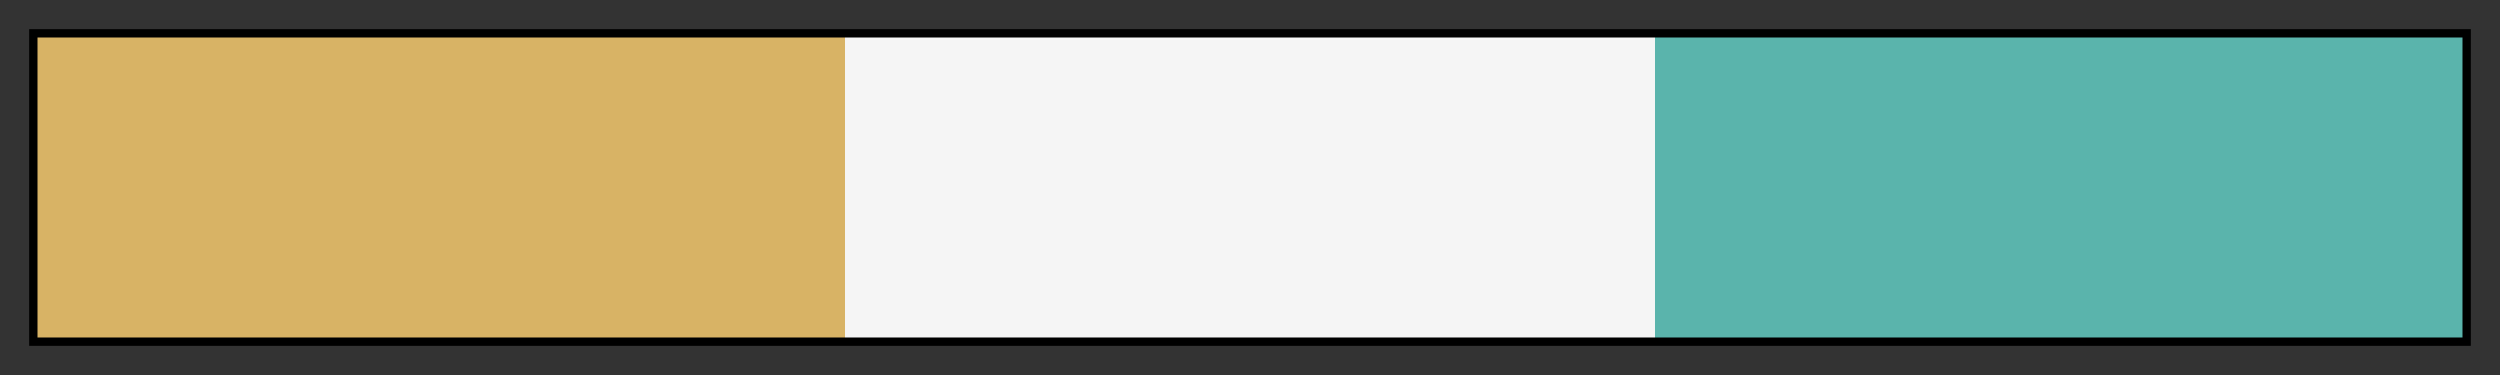 <svg height="45" viewBox="0 0 300 45" width="300" xmlns="http://www.w3.org/2000/svg" xmlns:xlink="http://www.w3.org/1999/xlink"><rect x="0" y="0" width="300" height="45" fill="#333333" stroke="none"/><linearGradient id="a" gradientUnits="objectBoundingBox" spreadMethod="pad" x1="0%" x2="100%" y1="0%" y2="0%"><stop offset="0" stop-color="#d8b365"/><stop offset=".333" stop-color="#d8b365"/><stop offset=".333" stop-color="#f5f5f5"/><stop offset=".667" stop-color="#f5f5f5"/><stop offset=".667" stop-color="#5ab4ac"/><stop offset="1" stop-color="#5ab4ac"/></linearGradient><path d="m4 4h292v37h-292z" fill="url(#a)" stroke="#000"/></svg>